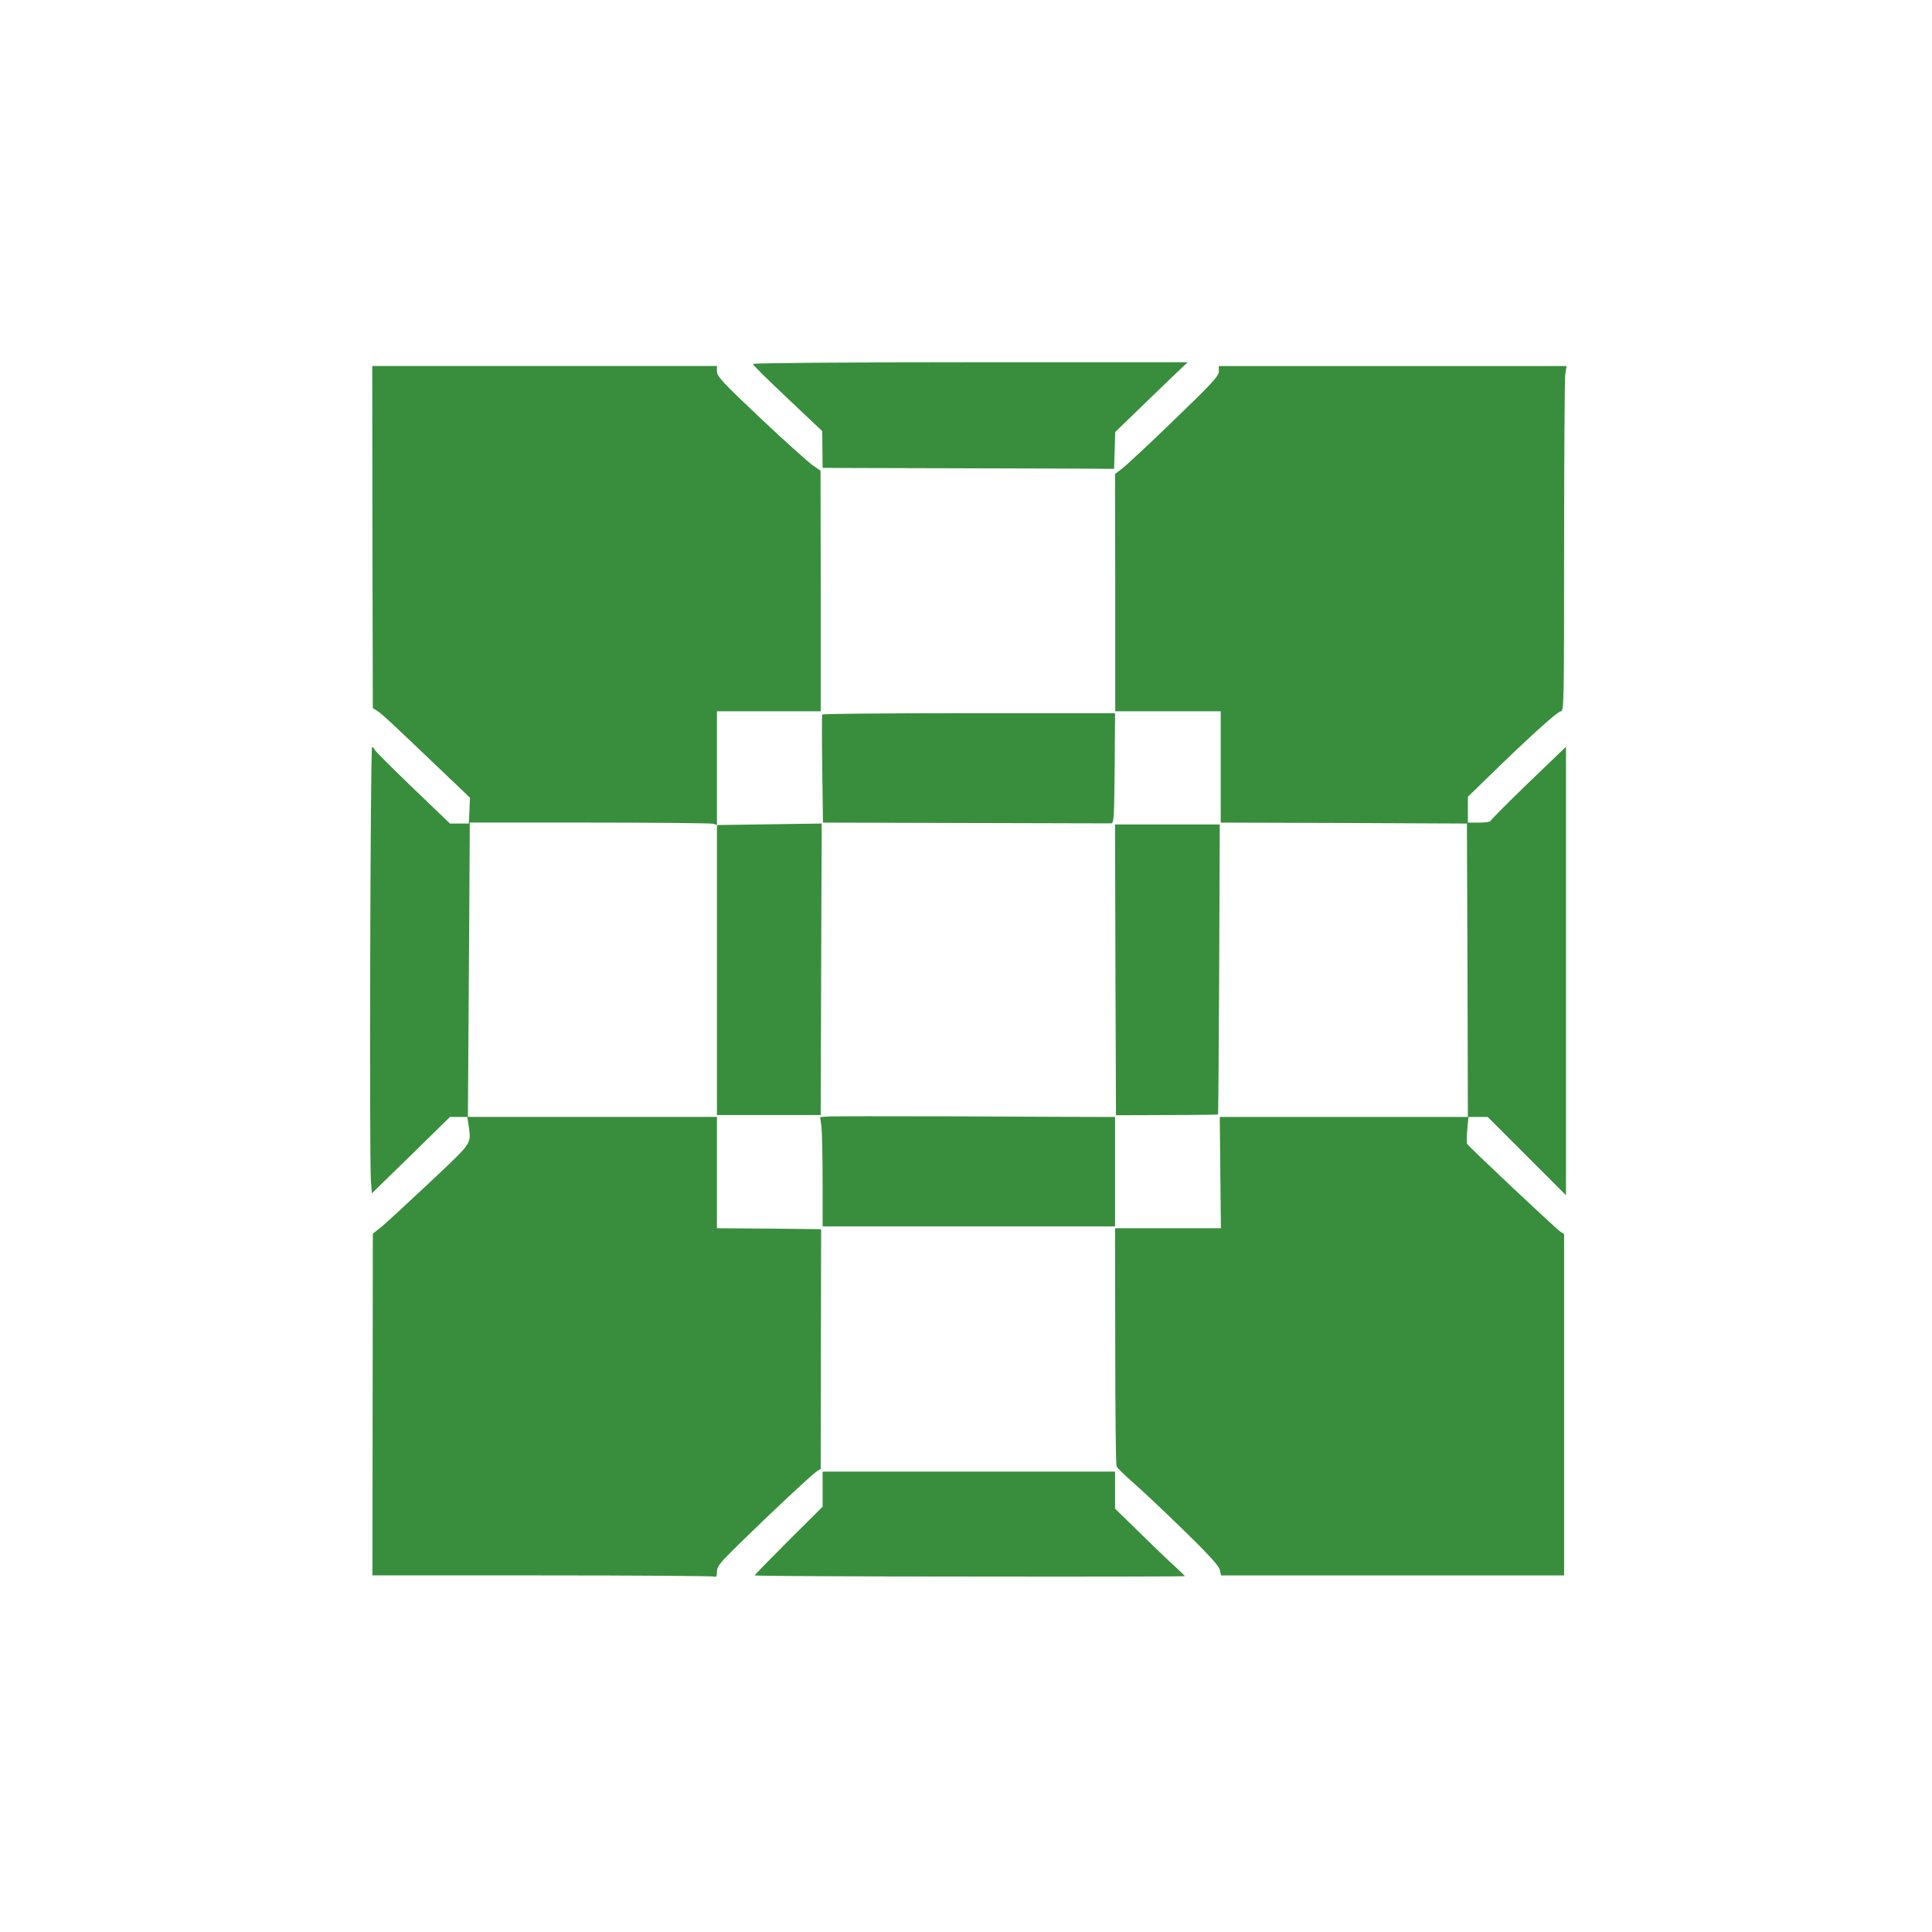 <?xml version="1.0" standalone="no"?>
<!DOCTYPE svg PUBLIC "-//W3C//DTD SVG 20010904//EN"
 "http://www.w3.org/TR/2001/REC-SVG-20010904/DTD/svg10.dtd">
<svg version="1.0" xmlns="http://www.w3.org/2000/svg"
 width="1024pt" height="1024pt" viewBox="0 0 1024 1024"
 preserveAspectRatio="xMidYMid meet">

<g transform="translate(0,1024) scale(0.1,-0.1)"
fill="#388E3C" stroke="none">
<path d="M3990 8311 c0 -5 83 -87 184 -182 l184 -174 1 -97 1 -98 730 -2 c402
-1 749 -2 773 -3 l42 0 3 97 3 98 137 133 c75 73 162 156 192 185 l55 52
-1152 0 c-661 0 -1153 -4 -1153 -9z"/>
<path d="M1974 7393 l2 -906 25 -16 c25 -16 90 -77 342 -318 l148 -141 -3 -69
-3 -68 -50 0 -50 0 -197 189 c-108 104 -199 195 -202 202 -3 8 -9 14 -14 14
-9 0 -15 -2188 -6 -2300 l5 -65 207 202 207 203 46 0 46 0 7 -46 c13 -99 23
-85 -201 -296 -115 -108 -230 -214 -257 -237 l-50 -40 -1 -906 -1 -905 897 0
c494 0 904 -3 913 -6 13 -5 16 1 16 26 0 28 16 47 118 147 162 159 382 365
409 383 l23 15 1 635 1 635 -276 3 -276 2 0 295 0 295 -660 0 -660 0 4 603 c2
331 5 682 5 780 l1 177 633 0 c347 0 642 -3 655 -6 l22 -6 0 -769 0 -769 275
0 275 0 2 690 c1 380 3 727 3 773 l0 82 -277 -4 -278 -4 0 302 0 301 275 0
275 0 0 638 -1 637 -43 30 c-24 17 -148 128 -275 248 -199 188 -231 222 -231
248 l0 29 -914 0 -913 0 1 -907z"/>
<path d="M6460 8271 c0 -24 -36 -63 -237 -257 -131 -127 -255 -242 -276 -258
l-37 -28 1 -629 0 -629 280 0 279 0 0 -295 0 -295 653 -2 652 -3 3 -777 2
-778 -657 0 -658 0 3 -295 3 -295 -281 0 -280 0 1 -622 c0 -343 3 -631 7 -640
4 -9 41 -45 82 -81 41 -35 161 -148 267 -251 137 -133 193 -195 198 -216 l7
-30 909 0 909 0 0 904 0 905 -21 14 c-32 23 -486 451 -493 464 -3 7 -3 42 1
78 l6 65 51 0 51 0 207 -207 208 -208 0 1189 0 1188 -200 -192 c-110 -106
-200 -197 -200 -201 0 -5 -27 -9 -60 -9 l-60 0 0 69 0 68 108 105 c210 205
367 348 385 348 16 0 17 48 17 869 0 477 3 889 6 915 l7 46 -922 0 -921 0 0
-29z"/>
<path d="M4358 6453 c-2 -5 -2 -135 0 -290 l4 -283 754 -2 c415 -1 762 -2 772
-2 16 -1 17 20 20 292 l2 292 -774 0 c-426 0 -776 -3 -778 -7z"/>
<path d="M5912 5099 l3 -770 269 1 c149 0 271 2 272 3 1 1 4 347 6 770 l3 767
-278 0 -277 0 2 -771z"/>
<path d="M4381 4322 l-34 -3 7 -52 c3 -29 6 -159 6 -289 l0 -238 775 0 775 0
0 290 0 290 -82 0 c-46 0 -382 1 -748 3 -366 1 -680 1 -699 -1z"/>
<path d="M4360 2347 l0 -93 -180 -179 c-99 -99 -180 -182 -180 -185 0 -3 513
-6 1140 -6 627 -1 1140 0 1140 2 0 2 -24 25 -52 51 -29 26 -113 106 -185 177
l-133 130 0 98 0 98 -775 0 -775 0 0 -93z"/>
</g>
</svg>

